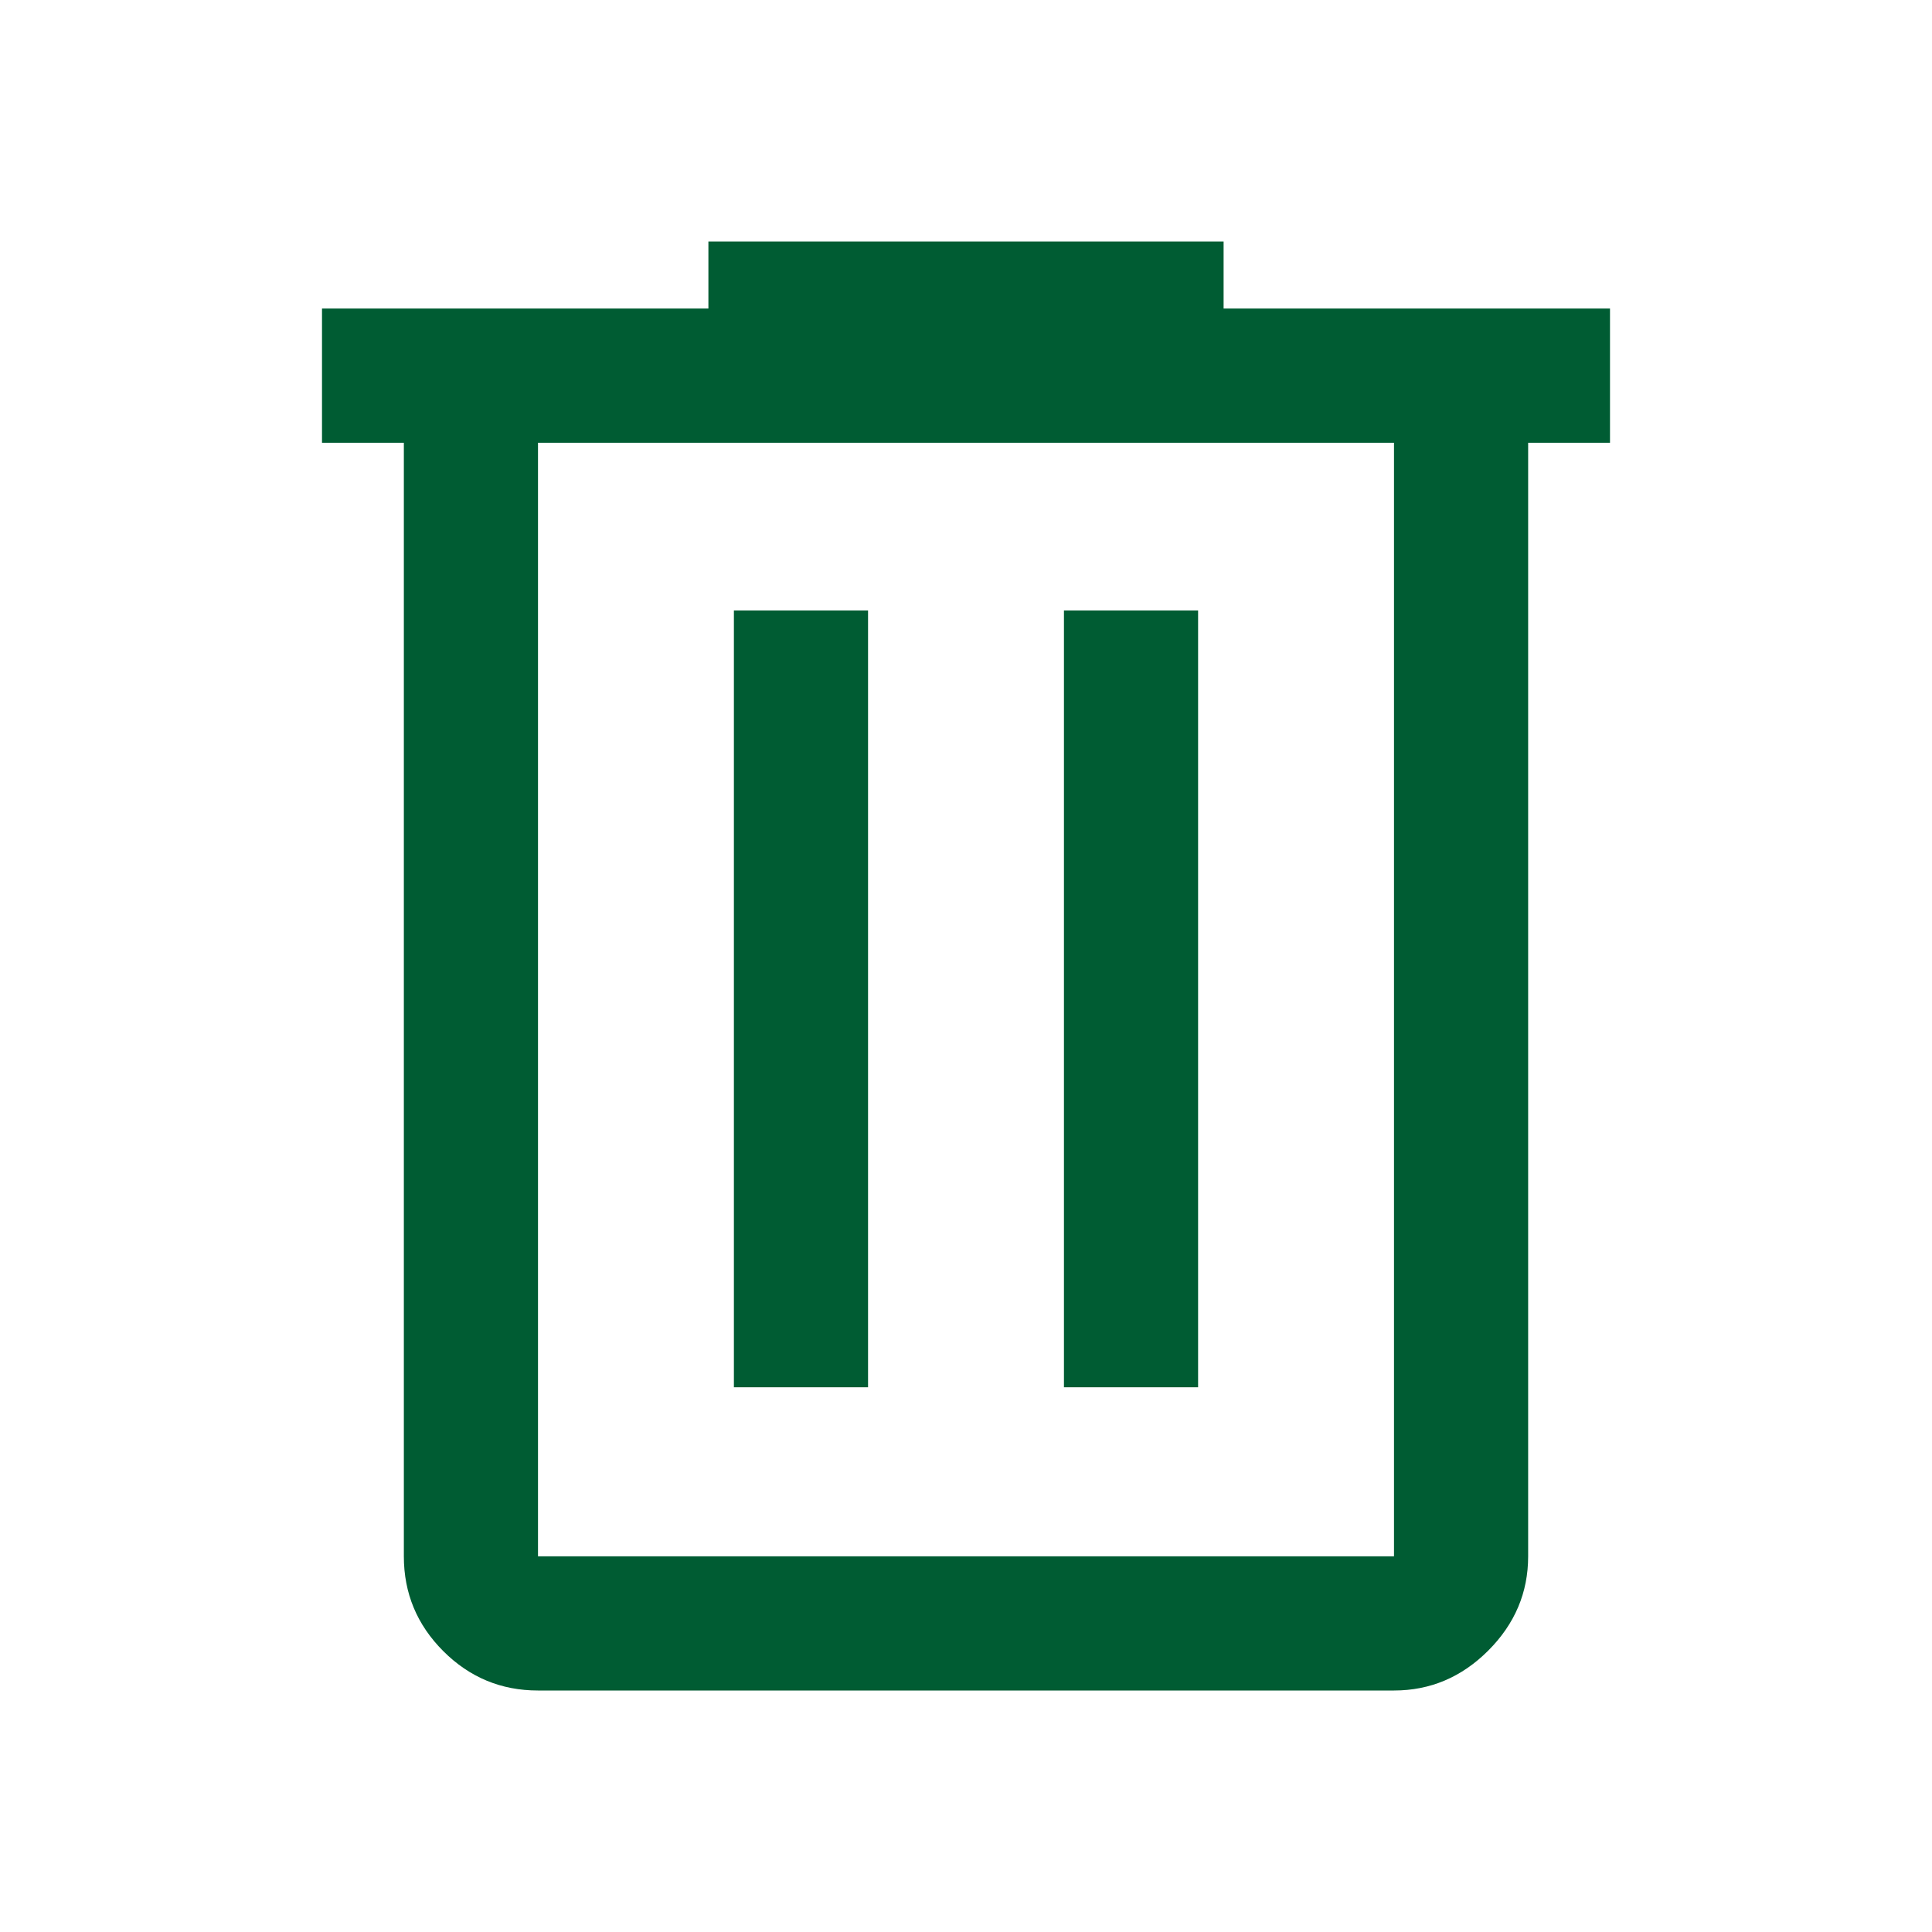 <svg xmlns="http://www.w3.org/2000/svg" height="40px" viewBox="0 -960 960 960" width="40px" fill="#005c33"><path d="M267.33-120q-27.5 0-47.08-19.58-19.58-19.59-19.58-47.09V-740H160v-66.67h192V-840h256v33.33h192V-740h-40.67v553.33q0 27-19.83 46.84Q719.67-120 692.67-120H267.33Zm425.34-620H267.33v553.33h425.34V-740Zm-328 469.33h66.66v-386h-66.66v386Zm164 0h66.66v-386h-66.66v386ZM267.33-740v553.33V-740Z"/></svg>